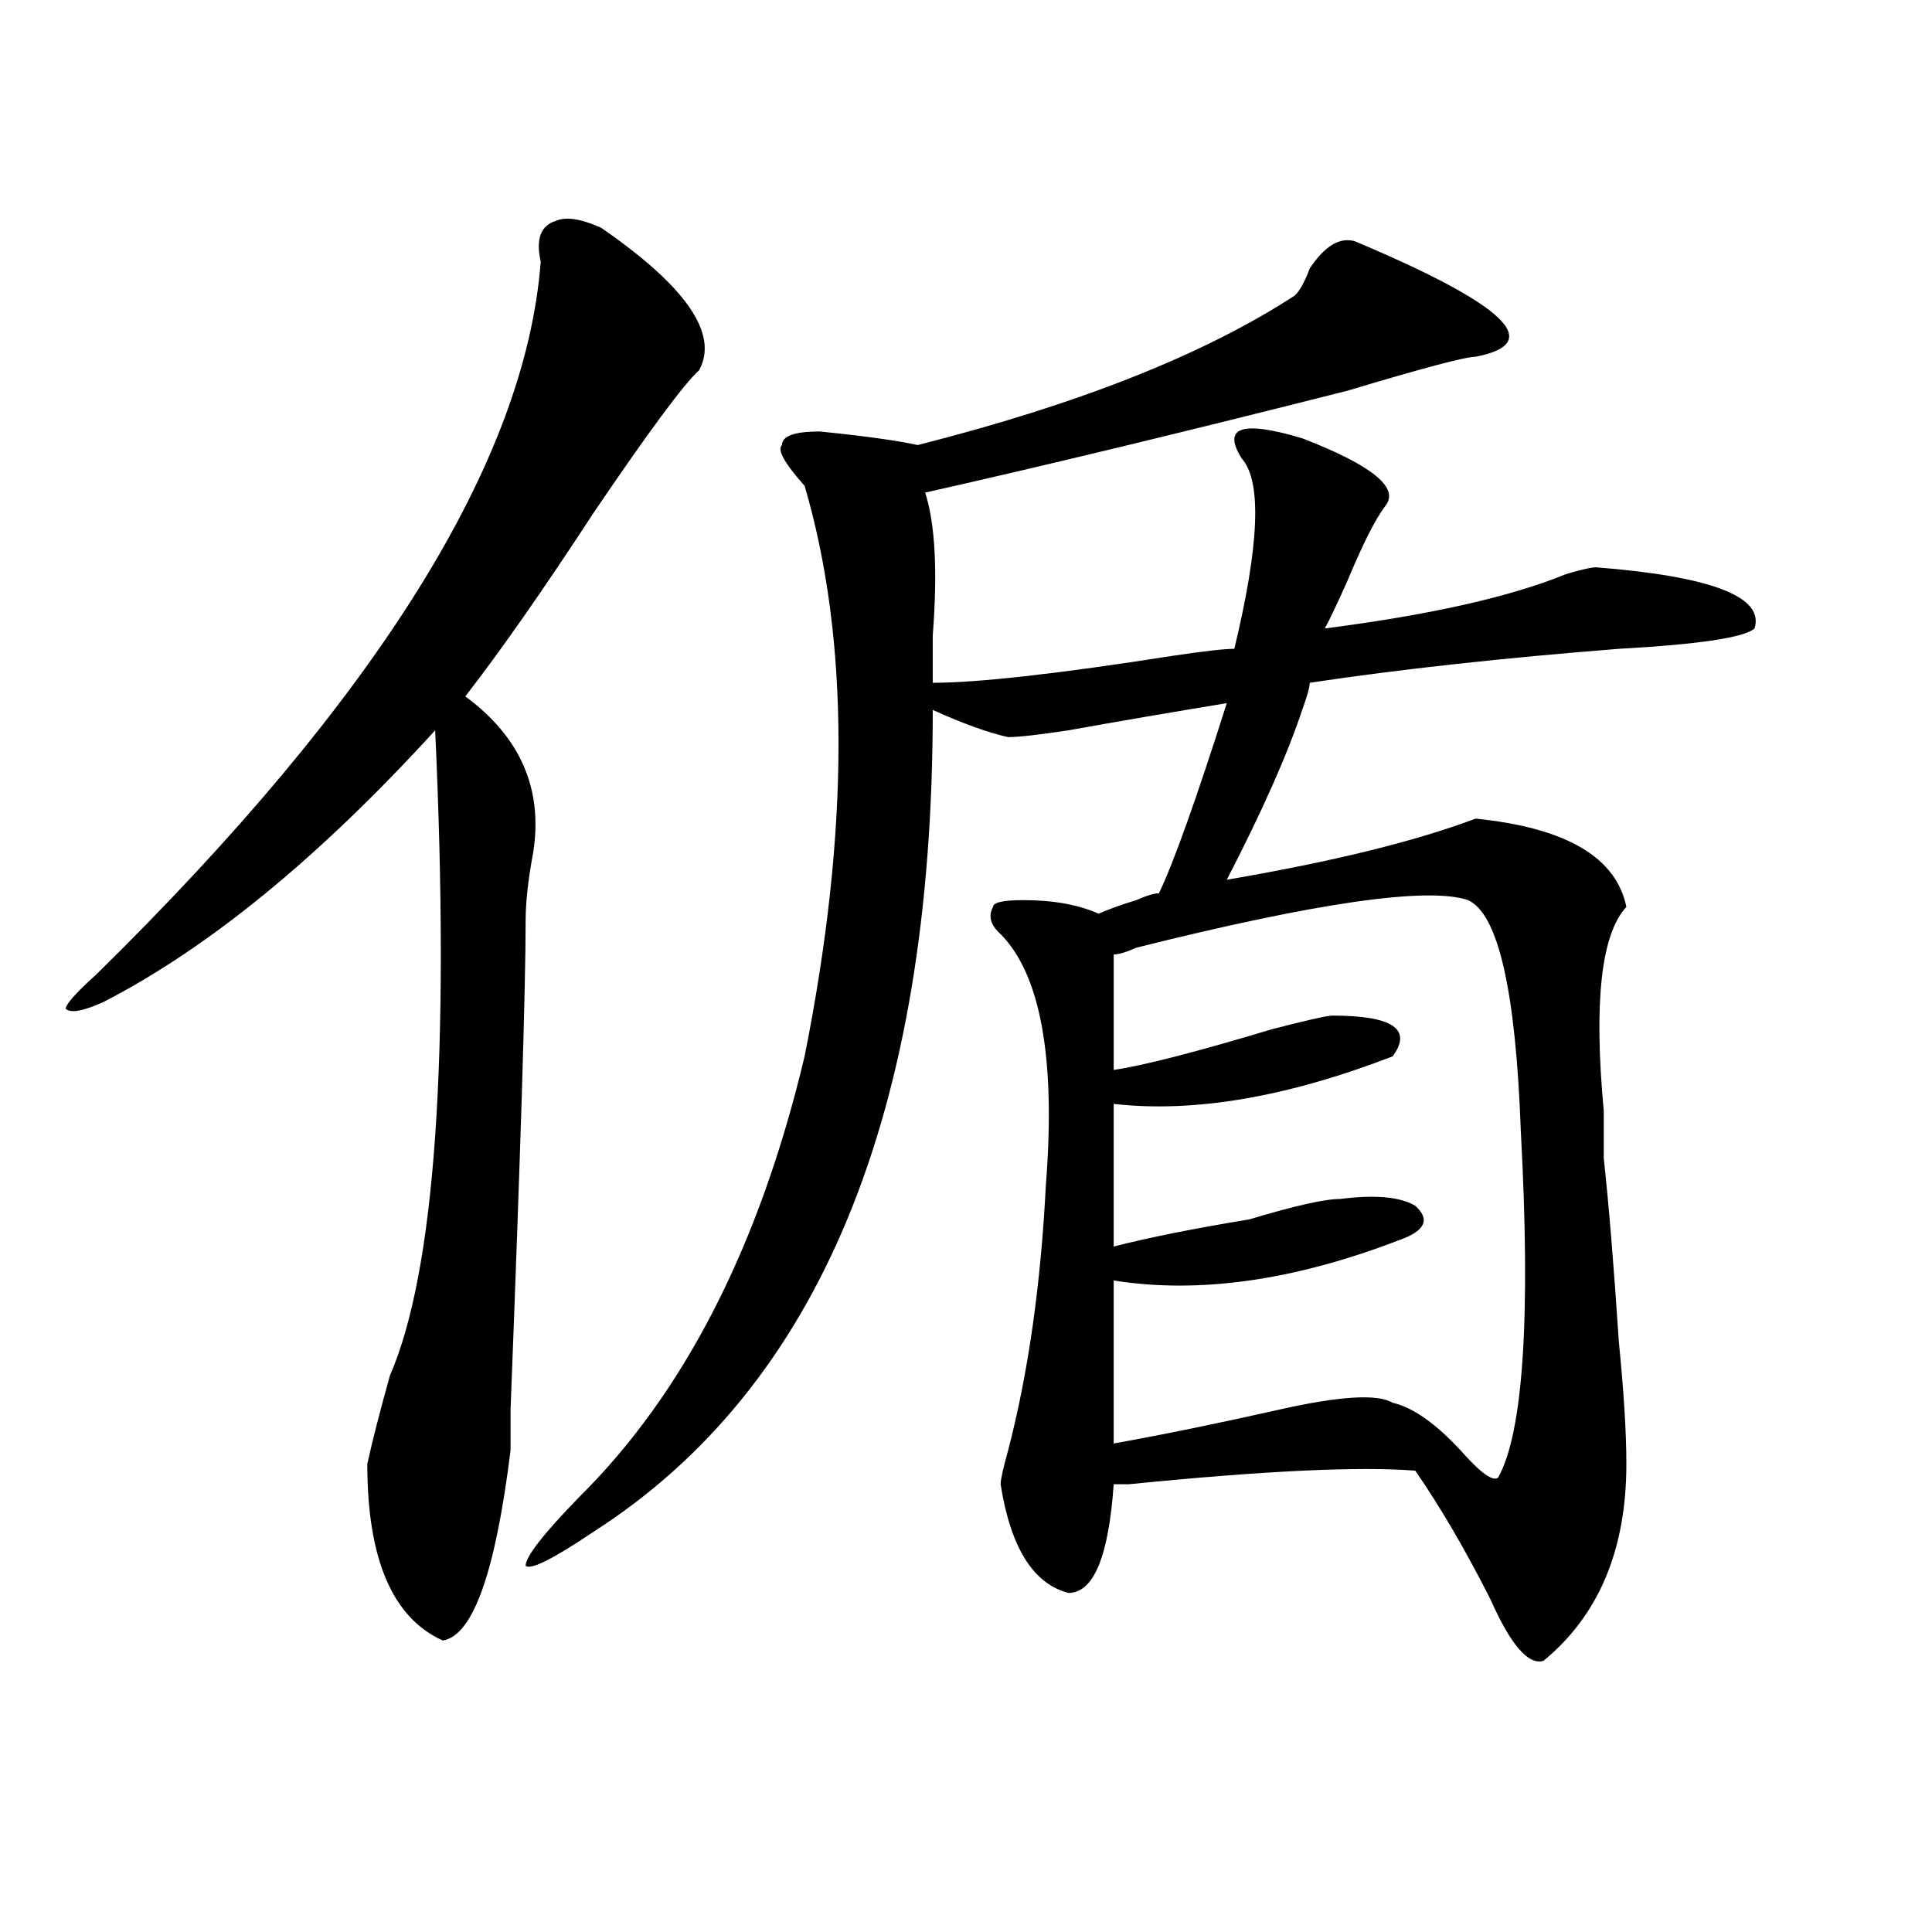 <?xml version="1.0" encoding="utf-8"?>
<!-- Generator: Adobe Illustrator 16.0.0, SVG Export Plug-In . SVG Version: 6.00 Build 0)  -->
<!DOCTYPE svg PUBLIC "-//W3C//DTD SVG 1.1//EN" "http://www.w3.org/Graphics/SVG/1.1/DTD/svg11.dtd">
<svg version="1.1" id="图层_1" xmlns="http://www.w3.org/2000/svg" xmlns:xlink="http://www.w3.org/1999/xlink" x="0px" y="0px"
	 width="1000px" height="1000px" viewBox="0 0 1000 1000" enable-background="new 0 0 1000 1000" xml:space="preserve">
<path d="M311.09,117.859c44.206,30.487,61.096,55.097,50.73,73.828c-7.805,7.031-26.036,31.641-54.633,73.828
	c-26.036,39.88-48.169,71.521-66.34,94.922c28.597,21.094,40.304,48.065,35.121,80.859c-2.622,14.063-3.902,25.817-3.902,35.156
	c0,35.156-2.622,119.531-7.805,253.125v21.094c-7.805,63.281-19.512,96.075-35.121,98.438
	c-26.036-11.756-39.023-42.188-39.023-91.406c2.562-11.7,6.464-26.917,11.707-45.703c23.414-53.888,31.219-165.234,23.414-333.984
	c-59.876,65.644-117.07,112.5-171.703,140.625c-10.427,4.724-16.95,5.878-19.512,3.516c0-2.308,5.183-8.185,15.609-17.578
	C195.3,361.646,272.066,238.599,279.871,135.438c-2.622-11.7,0-18.731,7.805-21.094C292.858,112.036,300.663,113.19,311.09,117.859z
	 M701.324,124.891c78.047,32.849,98.839,52.734,62.438,59.766c-5.244,0-27.316,5.878-66.34,17.578
	c-83.291,21.094-156.094,38.672-218.531,52.734c5.183,16.425,6.463,41.034,3.902,73.828c0,11.755,0,19.94,0,24.609
	c23.414,0,64.998-4.669,124.875-14.063c15.609-2.308,25.975-3.516,31.219-3.516c12.987-53.888,14.268-86.683,3.902-98.438
	c-10.427-16.37,0-19.886,31.219-10.547c36.401,14.063,50.73,25.817,42.926,35.156c-5.244,7.031-11.707,19.94-19.512,38.672
	c-5.244,11.755-9.146,19.94-11.707,24.609c54.633-7.031,96.217-16.37,124.875-28.125c7.805-2.308,12.987-3.516,15.609-3.516
	c59.815,4.724,87.132,15.271,81.949,31.641c-5.244,4.724-28.658,8.239-70.242,10.547c-59.877,4.724-113.168,10.547-159.996,17.578
	c0,2.362-1.342,7.031-3.902,14.063c-7.805,23.456-20.854,52.734-39.023,87.891c54.633-9.339,97.559-19.886,128.777-31.641
	c46.828,4.724,72.803,19.94,78.047,45.703c-13.049,14.063-16.951,49.219-11.707,105.469c0,11.755,0,19.94,0,24.609
	c2.561,23.456,5.183,55.097,7.805,94.922c2.561,25.817,3.902,46.911,3.902,63.281c0,44.55-14.329,78.497-42.926,101.953
	c-7.805,2.307-16.951-8.24-27.316-31.641c-13.049-25.763-26.036-48.011-39.023-66.797c-28.658-2.308-78.047,0-148.289,7.031
	c-2.622,0-5.244,0-7.805,0c-2.622,37.519-10.427,56.25-23.414,56.25c-18.231-4.725-29.938-23.401-35.121-56.25
	c0-2.308,1.28-8.185,3.902-17.578c10.365-39.825,16.89-85.528,19.512-137.109c5.183-65.589-2.622-108.984-23.414-130.078
	c-5.244-4.669-6.524-9.339-3.902-14.063c0-2.308,5.183-3.516,15.609-3.516c15.609,0,28.597,2.362,39.023,7.031
	c5.183-2.308,11.707-4.669,19.512-7.031c5.183-2.308,9.085-3.516,11.707-3.516c7.805-16.37,19.512-49.219,35.121-98.438
	c-28.658,4.724-55.975,9.394-81.949,14.063c-15.609,2.362-26.036,3.516-31.219,3.516c-10.427-2.308-23.414-7.031-39.023-14.063
	c0,208.63-58.535,350.409-175.605,425.391c-20.853,14.063-32.56,19.885-35.121,17.578c0-4.669,9.085-16.37,27.316-35.156
	c54.633-53.888,93.656-130.078,117.07-228.516c23.414-117.169,23.414-215.606,0-295.313c-10.427-11.7-14.329-18.731-11.707-21.094
	c0-4.669,6.463-7.031,19.512-7.031c23.414,2.362,40.304,4.724,50.73,7.031c83.229-21.094,148.289-46.856,195.117-77.344
	c2.561-2.308,5.183-7.031,7.805-14.063C685.715,127.253,693.52,122.583,701.324,124.891z M759.859,465.906
	c-20.854-7.031-78.047,1.208-171.703,24.609c-5.244,2.362-9.146,3.516-11.707,3.516c0,21.094,0,41.034,0,59.766
	c15.609-2.308,42.926-9.339,81.949-21.094c18.17-4.669,28.597-7.031,31.219-7.031c31.219,0,41.584,7.031,31.219,21.094
	c-54.633,21.094-102.803,29.333-144.387,24.609c0,28.125,0,52.734,0,73.828c18.17-4.669,41.584-9.339,70.242-14.063
	c23.414-7.031,39.023-10.547,46.828-10.547c18.17-2.308,31.219-1.153,39.023,3.516c7.805,7.031,5.183,12.909-7.805,17.578
	c-54.633,21.094-104.083,28.125-148.289,21.094c0,30.487,0,58.612,0,84.375c25.975-4.669,54.633-10.547,85.852-17.578
	s50.73-8.185,58.535-3.516c10.365,2.362,22.072,10.547,35.121,24.609c10.365,11.755,16.89,16.425,19.512,14.063
	c12.987-23.401,16.89-83.167,11.707-179.297C784.554,512.817,775.469,472.938,759.859,465.906z"/>
</svg>
